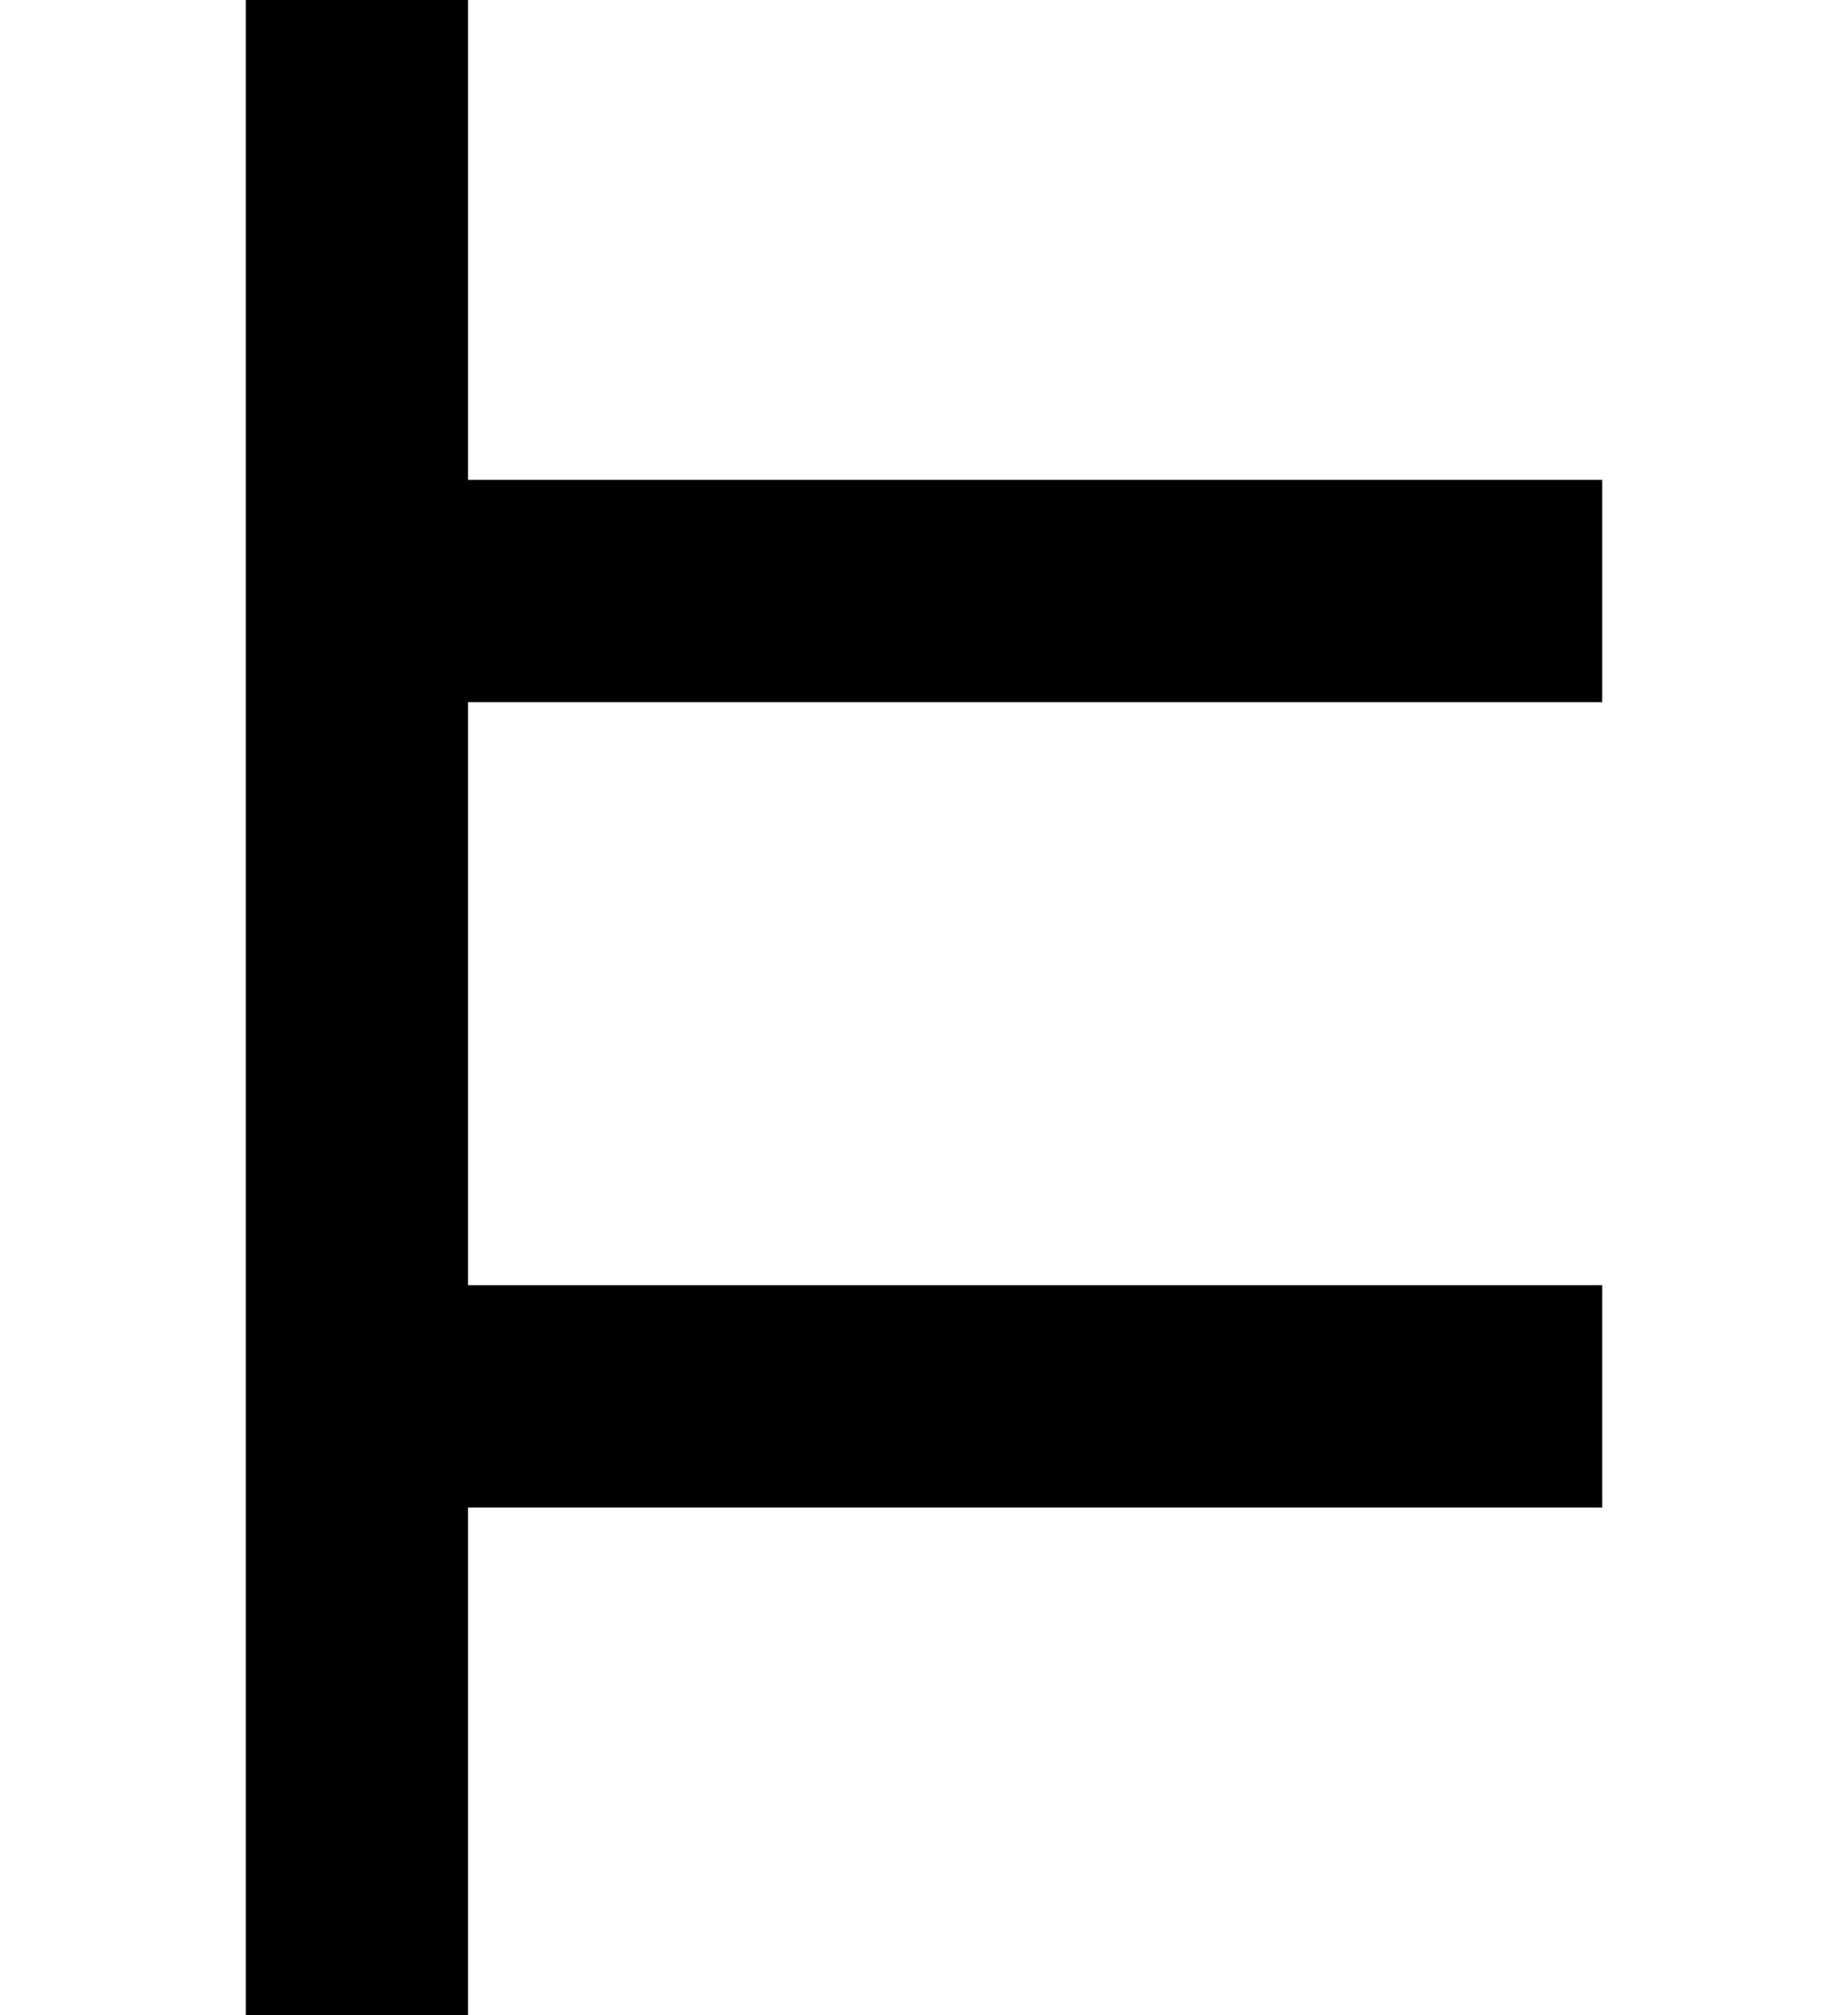 <?xml version='1.0' encoding='UTF-8'?>
<!-- This file was generated by dvisvgm 2.8.2 -->
<svg version='1.1' xmlns='http://www.w3.org/2000/svg' xmlns:xlink='http://www.w3.org/1999/xlink' width='5.571pt' height='6.073pt' viewBox='56.413 59.68 5.571 6.073'>
<defs>
<path id='g0-15' d='M4.83-1.53V-2.2H1.411V-3.957H4.83V-4.627H1.411V-6.145H.741V0H1.411V-1.53H4.83Z'/>
</defs>
<g id='page1'>
<use x='56.413' y='65.753' xlink:href='#g0-15'/>
</g>
</svg>